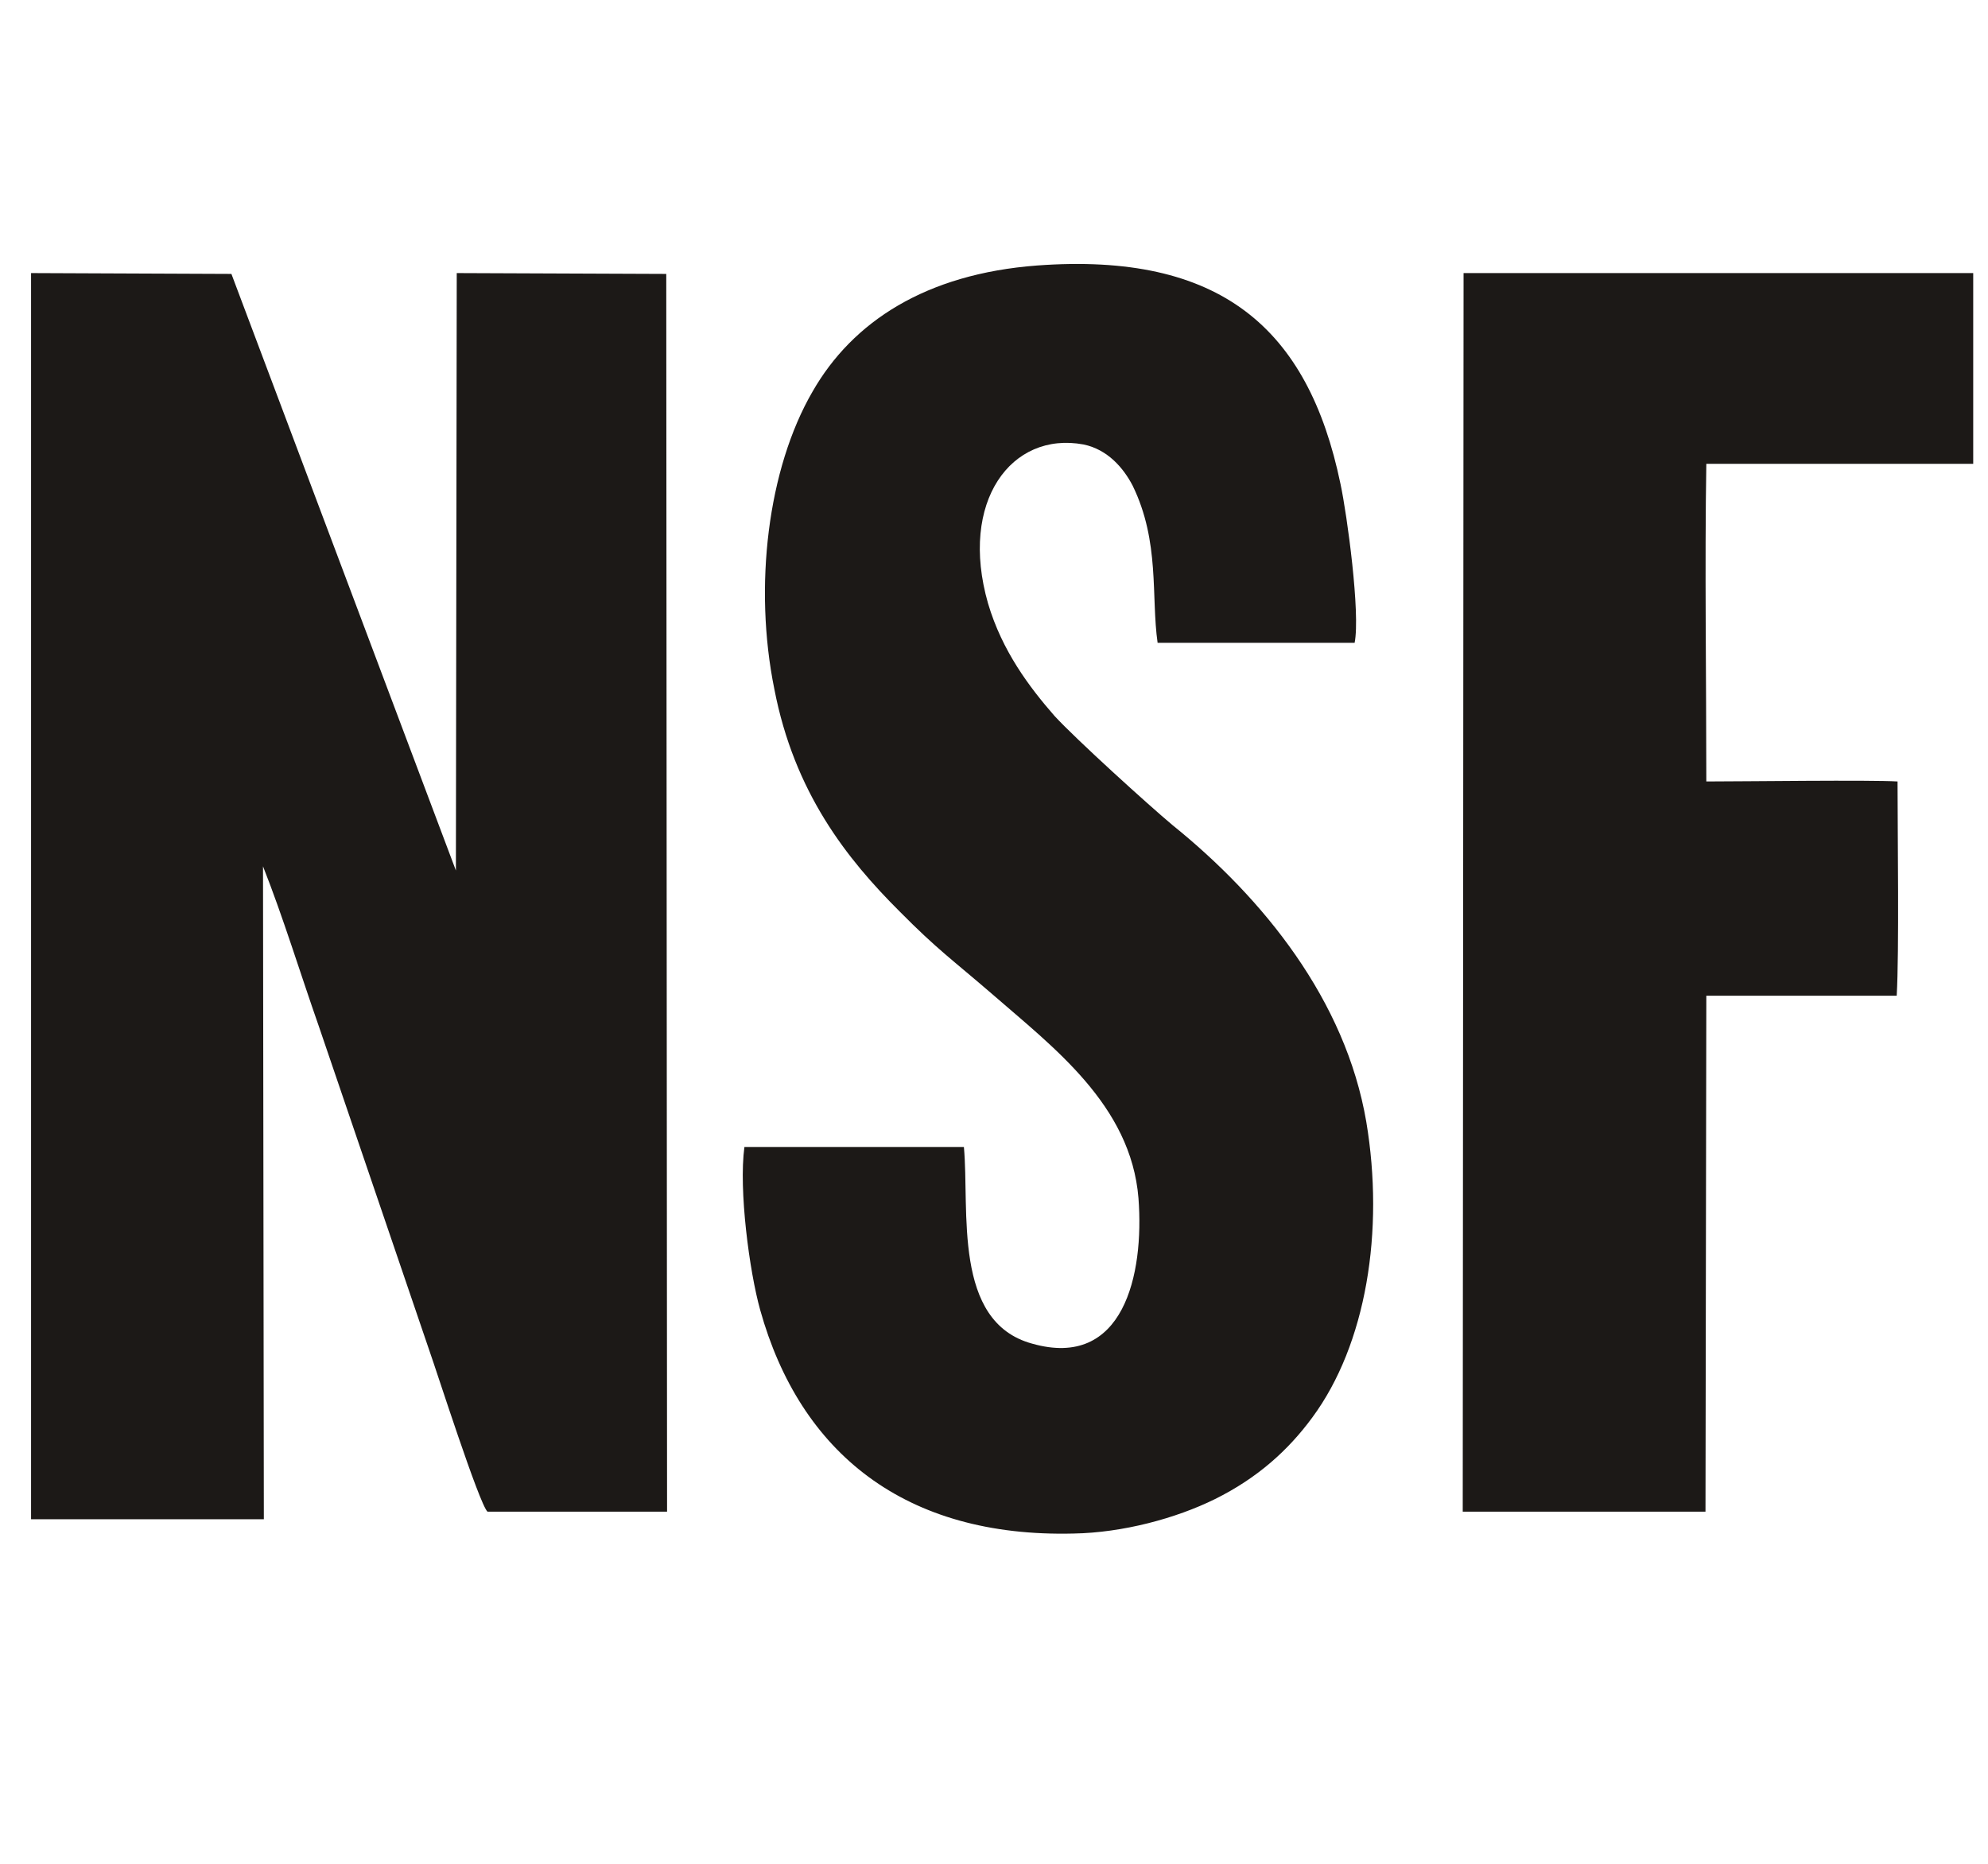 <?xml version="1.0" encoding="UTF-8"?>
<svg xmlns="http://www.w3.org/2000/svg" width="64" height="60" viewBox="0 0 64 60" fill="none">
  <g clip-path="url(#clip0_1209_4812)">
    <path fill-rule="evenodd" clip-rule="evenodd" d="M397.794 22.398C398.651 20.531 399.748 19.151 400.872 18.015L401.381 17.555C401.943 17.068 402.291 16.771 402.933 16.311C407.029 13.416 413.024 12.848 417.601 15.067C418.859 15.689 419.956 16.338 421 17.231C421.562 17.718 422.419 18.583 422.874 19.151C425.068 21.884 426.353 25.021 426.353 28.782C426.353 33.056 424.774 36.681 421.964 39.548L420.465 40.901C419.555 41.604 418.698 42.118 417.574 42.659C412.997 44.877 407.002 44.309 402.907 41.388C402.532 41.117 402.157 40.847 401.863 40.576C401.247 40.062 400.685 39.548 400.15 38.953L399.534 38.196C398.865 37.303 398.276 36.41 397.768 35.274C396.724 32.975 396.376 31.189 396.376 28.511C396.376 26.32 396.992 24.156 397.794 22.398ZM403.683 37.979H408.795V30.27C409.036 30.567 409.25 30.865 409.464 31.189C409.705 31.541 409.946 31.838 410.187 32.163C410.642 32.812 411.124 33.462 411.552 34.111L413.64 37.005C413.854 37.303 414.121 37.655 414.335 37.979H420.277L418.671 35.734C417.628 34.354 416.477 32.623 415.433 31.216C415.138 30.811 414.897 30.459 414.63 30.08L413.827 28.917L416.236 25.562C416.503 25.157 416.771 24.805 417.039 24.426C417.306 24.048 417.574 23.669 417.868 23.29L420.277 19.909L414.335 19.882L411.579 23.777C411.097 24.426 410.642 25.049 410.187 25.698L408.795 27.619V19.882H403.683V37.979ZM14.704 8.791L21.449 8.818L21.475 48.664H15.694C15.427 48.421 14.061 44.147 13.82 43.471L10.261 33.029C9.672 31.352 9.11 29.512 8.467 27.889L8.494 48.908H1V8.791L7.45 8.818L14.677 28.024L14.704 8.791ZM33.225 43.254C36.169 44.093 36.839 41.036 36.651 38.574C36.41 35.572 33.895 33.705 31.941 32.001C30.656 30.892 30.174 30.567 28.97 29.35C27.257 27.645 25.57 25.508 24.928 22.181C24.259 18.881 24.714 15.094 26.159 12.605C27.444 10.36 29.799 8.818 33.386 8.547C39.274 8.114 42.111 10.549 43.155 15.581C43.369 16.581 43.798 19.747 43.61 20.693H37.267C37.053 19.205 37.347 17.447 36.464 15.635C36.169 15.067 35.661 14.471 34.885 14.309C32.556 13.876 30.87 16.149 31.807 19.422C32.262 20.964 33.145 22.127 33.948 23.047C34.644 23.804 36.972 25.914 37.749 26.564C40.666 28.917 43.316 32.19 43.985 36.113C44.574 39.629 43.985 43.281 42.245 45.635C41.469 46.69 40.479 47.583 39.114 48.259C37.856 48.881 36.143 49.341 34.564 49.368C29.13 49.503 25.758 46.771 24.473 42.172C24.125 40.928 23.777 38.304 23.965 36.924H31.031C31.218 38.953 30.656 42.551 33.225 43.254ZM47.117 8.791H63.524V14.931H54.932C54.878 18.123 54.932 21.911 54.932 25.157C56.11 25.157 60.231 25.103 61.088 25.157C61.088 26.834 61.142 30.648 61.061 32.055H54.932L54.905 48.664H47.09L47.117 8.791Z" fill="#1C1917"></path>
  </g>
  <defs>
    <clipPath id="clip0_1209_4812">
      <rect width="62.631" height="59.784" fill="white" transform="translate(0.973 0.107)"></rect>
    </clipPath>
  </defs>
</svg>

